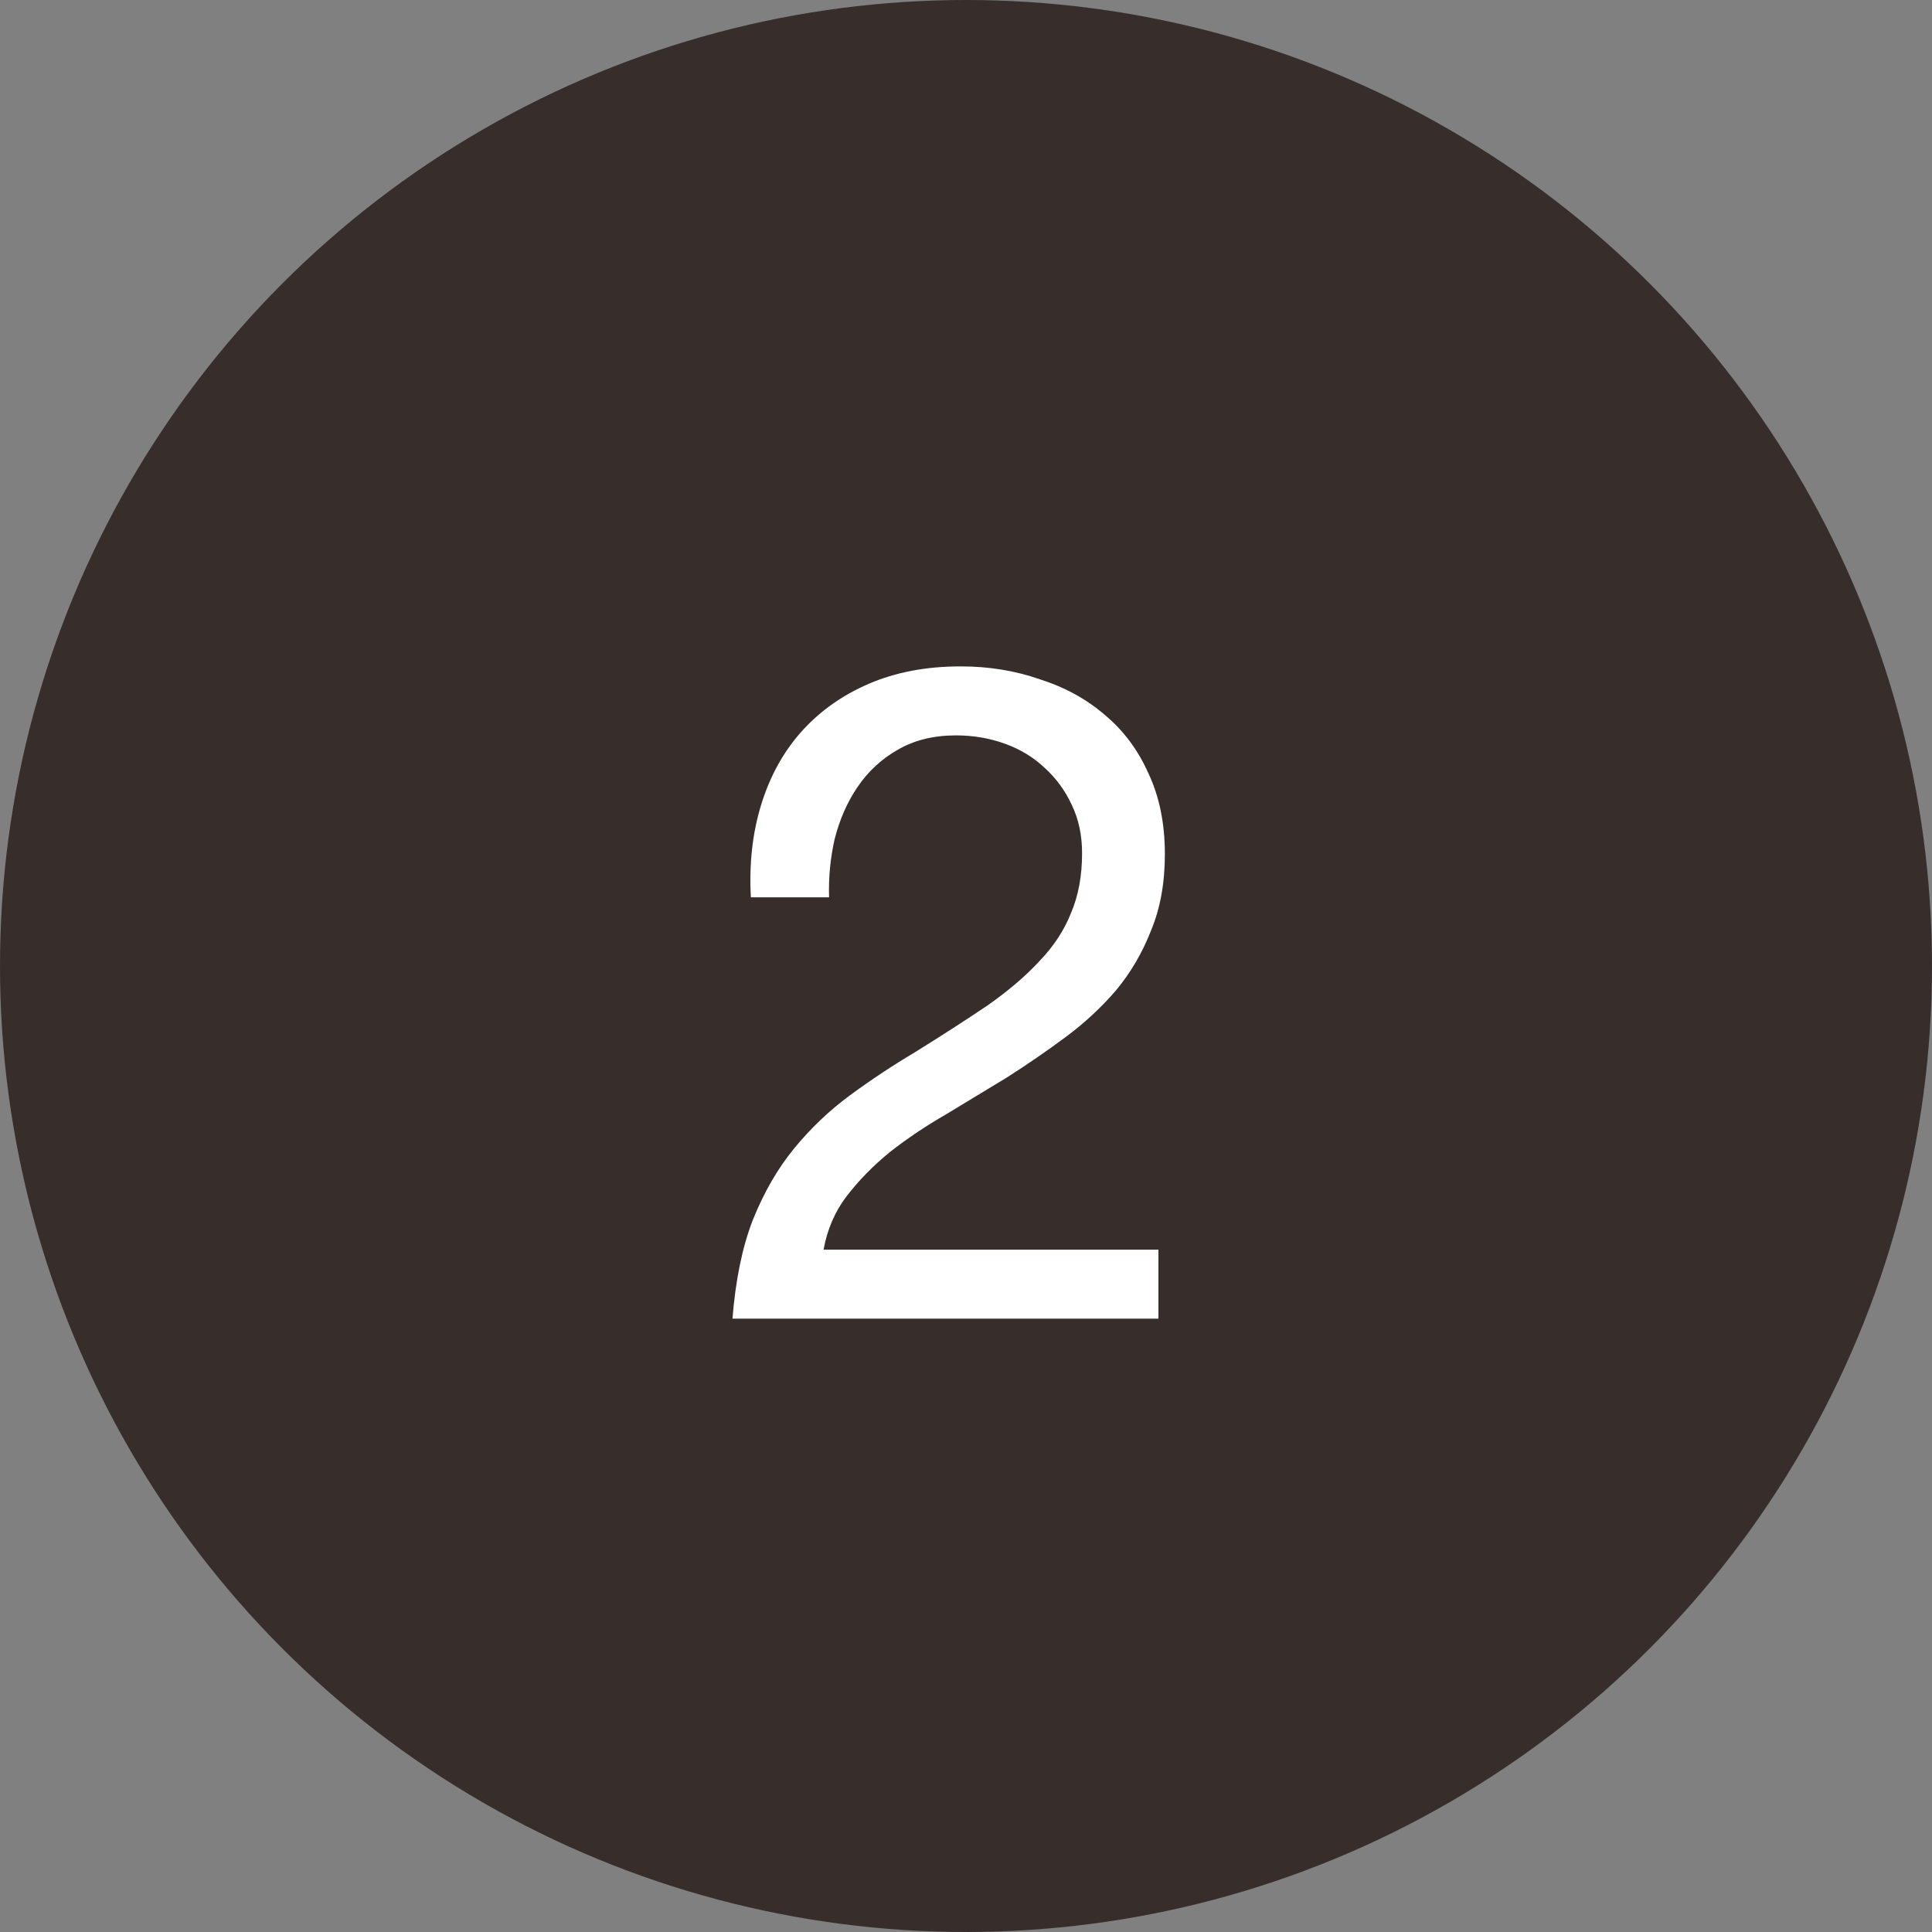 <svg width="63" height="63" viewBox="0 0 63 63" fill="none" xmlns="http://www.w3.org/2000/svg">
<rect x="0" y="0" width="63" height="63" fill="#808080" stroke="none"/>
<circle cx="31.5" cy="31.5" r="31.5" fill="#372E2C"/>
<path d="M24.485 29.26H27.035C27.015 28.62 27.075 27.99 27.215 27.37C27.375 26.73 27.625 26.16 27.965 25.66C28.305 25.16 28.735 24.76 29.255 24.46C29.795 24.14 30.435 23.98 31.175 23.98C31.735 23.98 32.265 24.07 32.765 24.25C33.265 24.43 33.695 24.69 34.055 25.03C34.435 25.37 34.735 25.78 34.955 26.26C35.175 26.72 35.285 27.24 35.285 27.82C35.285 28.56 35.165 29.21 34.925 29.77C34.705 30.33 34.365 30.85 33.905 31.33C33.465 31.81 32.905 32.29 32.225 32.77C31.545 33.23 30.755 33.74 29.855 34.3C29.115 34.74 28.405 35.21 27.725 35.71C27.045 36.21 26.435 36.79 25.895 37.45C25.355 38.11 24.905 38.89 24.545 39.79C24.205 40.67 23.985 41.74 23.885 43H37.775V40.75H26.855C26.975 40.09 27.225 39.51 27.605 39.01C28.005 38.49 28.475 38.01 29.015 37.57C29.575 37.13 30.185 36.72 30.845 36.34C31.505 35.94 32.165 35.54 32.825 35.14C33.485 34.72 34.125 34.28 34.745 33.82C35.365 33.36 35.915 32.85 36.395 32.29C36.875 31.71 37.255 31.06 37.535 30.34C37.835 29.62 37.985 28.79 37.985 27.85C37.985 26.85 37.805 25.97 37.445 25.21C37.105 24.45 36.635 23.82 36.035 23.32C35.435 22.8 34.725 22.41 33.905 22.15C33.105 21.87 32.245 21.73 31.325 21.73C30.205 21.73 29.205 21.92 28.325 22.3C27.445 22.68 26.705 23.21 26.105 23.89C25.525 24.55 25.095 25.34 24.815 26.26C24.535 27.18 24.425 28.18 24.485 29.26Z" fill="white"/>
</svg>
